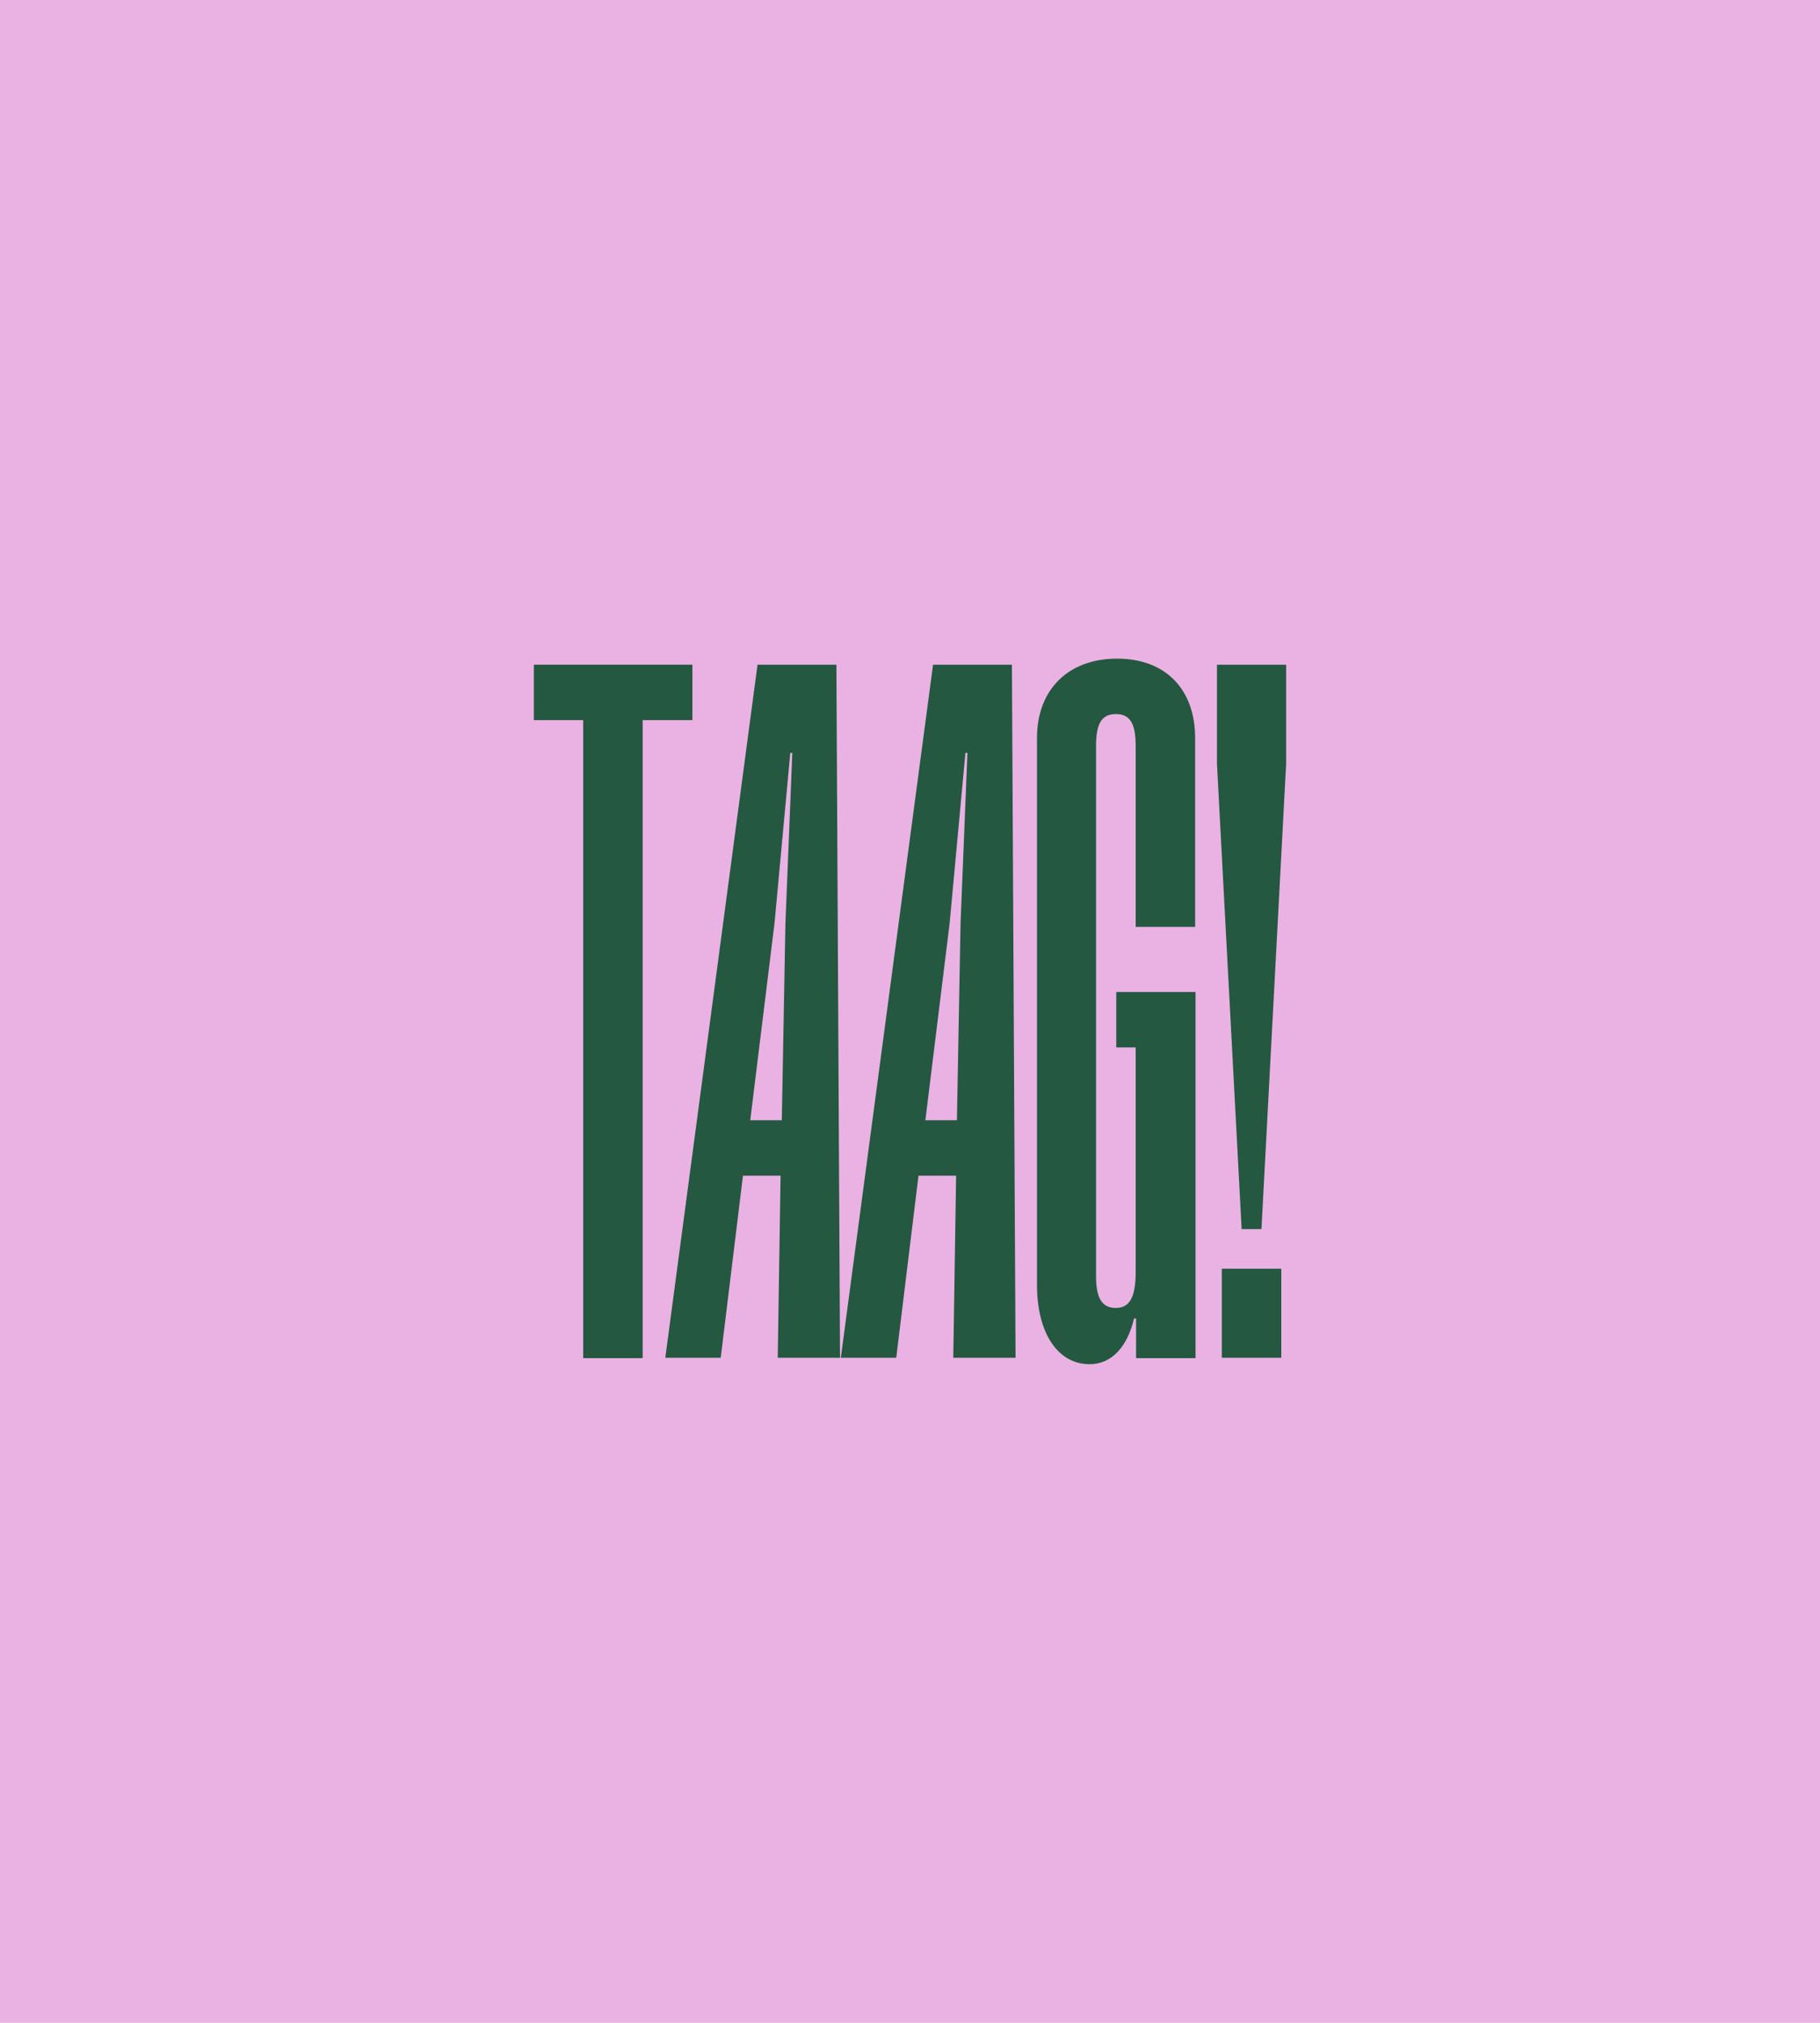 <?xml version="1.0" encoding="UTF-8"?>
<svg xmlns="http://www.w3.org/2000/svg" xmlns:xlink="http://www.w3.org/1999/xlink" version="1.1" id="Livello_1" x="0px" y="0px" viewBox="0 0 450 500" style="enable-background:new 0 0 450 500;" xml:space="preserve">
<style type="text/css">
	.st0{fill:#CAFD7F;}
	.st1{fill:#E24C55;}
	.st2{enable-background:new    ;}
	.st3{fill:#E9B2E3;}
	.st4{fill:#245841;}
	.st5{fill:#7F17BB;}
	.st6{fill:#6DC3E6;}
</style>
<rect class="st3" width="450" height="500"></rect>
<g>
	<polygon class="st4" points="132,164.3 132,178 144.2,178 144.2,335.7 158.9,335.7 158.9,178 171.2,178 171.2,164.3  "></polygon>
	<path class="st4" d="M187.3,164.3l-22.8,171.3h13.7l5.5-45h9.3l-0.7,45h15.4l-0.9-171.3H187.3z M191.5,228.2l3.9-42.1h0.5   l-1.7,42.1l-0.9,48.7h-7.8L191.5,228.2z"></path>
	<path class="st4" d="M230.7,164.3l-22.8,171.3h13.7l5.5-45h9.3l-0.7,45h15.4l-0.9-171.3H230.7z M234.8,228.2l3.9-42.1h0.5   l-1.7,42.1l-0.9,48.7h-7.8L234.8,228.2z"></path>
	<g>
		<g class="st2">
			<g>
				<path class="st4" d="M295.6,245.4v90.3h-14.7v-9.8h-0.5c-1.7,7.1-5.6,11.3-11,11.3c-7.8,0-13-7.6-13-19.6V182.4      c0-12,7.8-19.6,19.8-19.6c12,0,19.3,7.6,19.3,19.6v46.7h-14.7v-44.8c0-5.6-1.5-7.8-4.9-7.8c-3.4,0-4.9,2.2-4.9,7.8v131.2      c0,5.4,1.5,7.8,4.9,7.8c3.4,0,4.9-2.7,4.9-8.8v-55.6H276v-13.7H295.6z"></path>
				<path class="st4" d="M302.1,313.6h14.7v22h-14.7V313.6z M318,164.3v24.5l-6.1,115H307l-6.1-115v-24.5H318z"></path>
			</g>
		</g>
	</g>
</g>
</svg>
